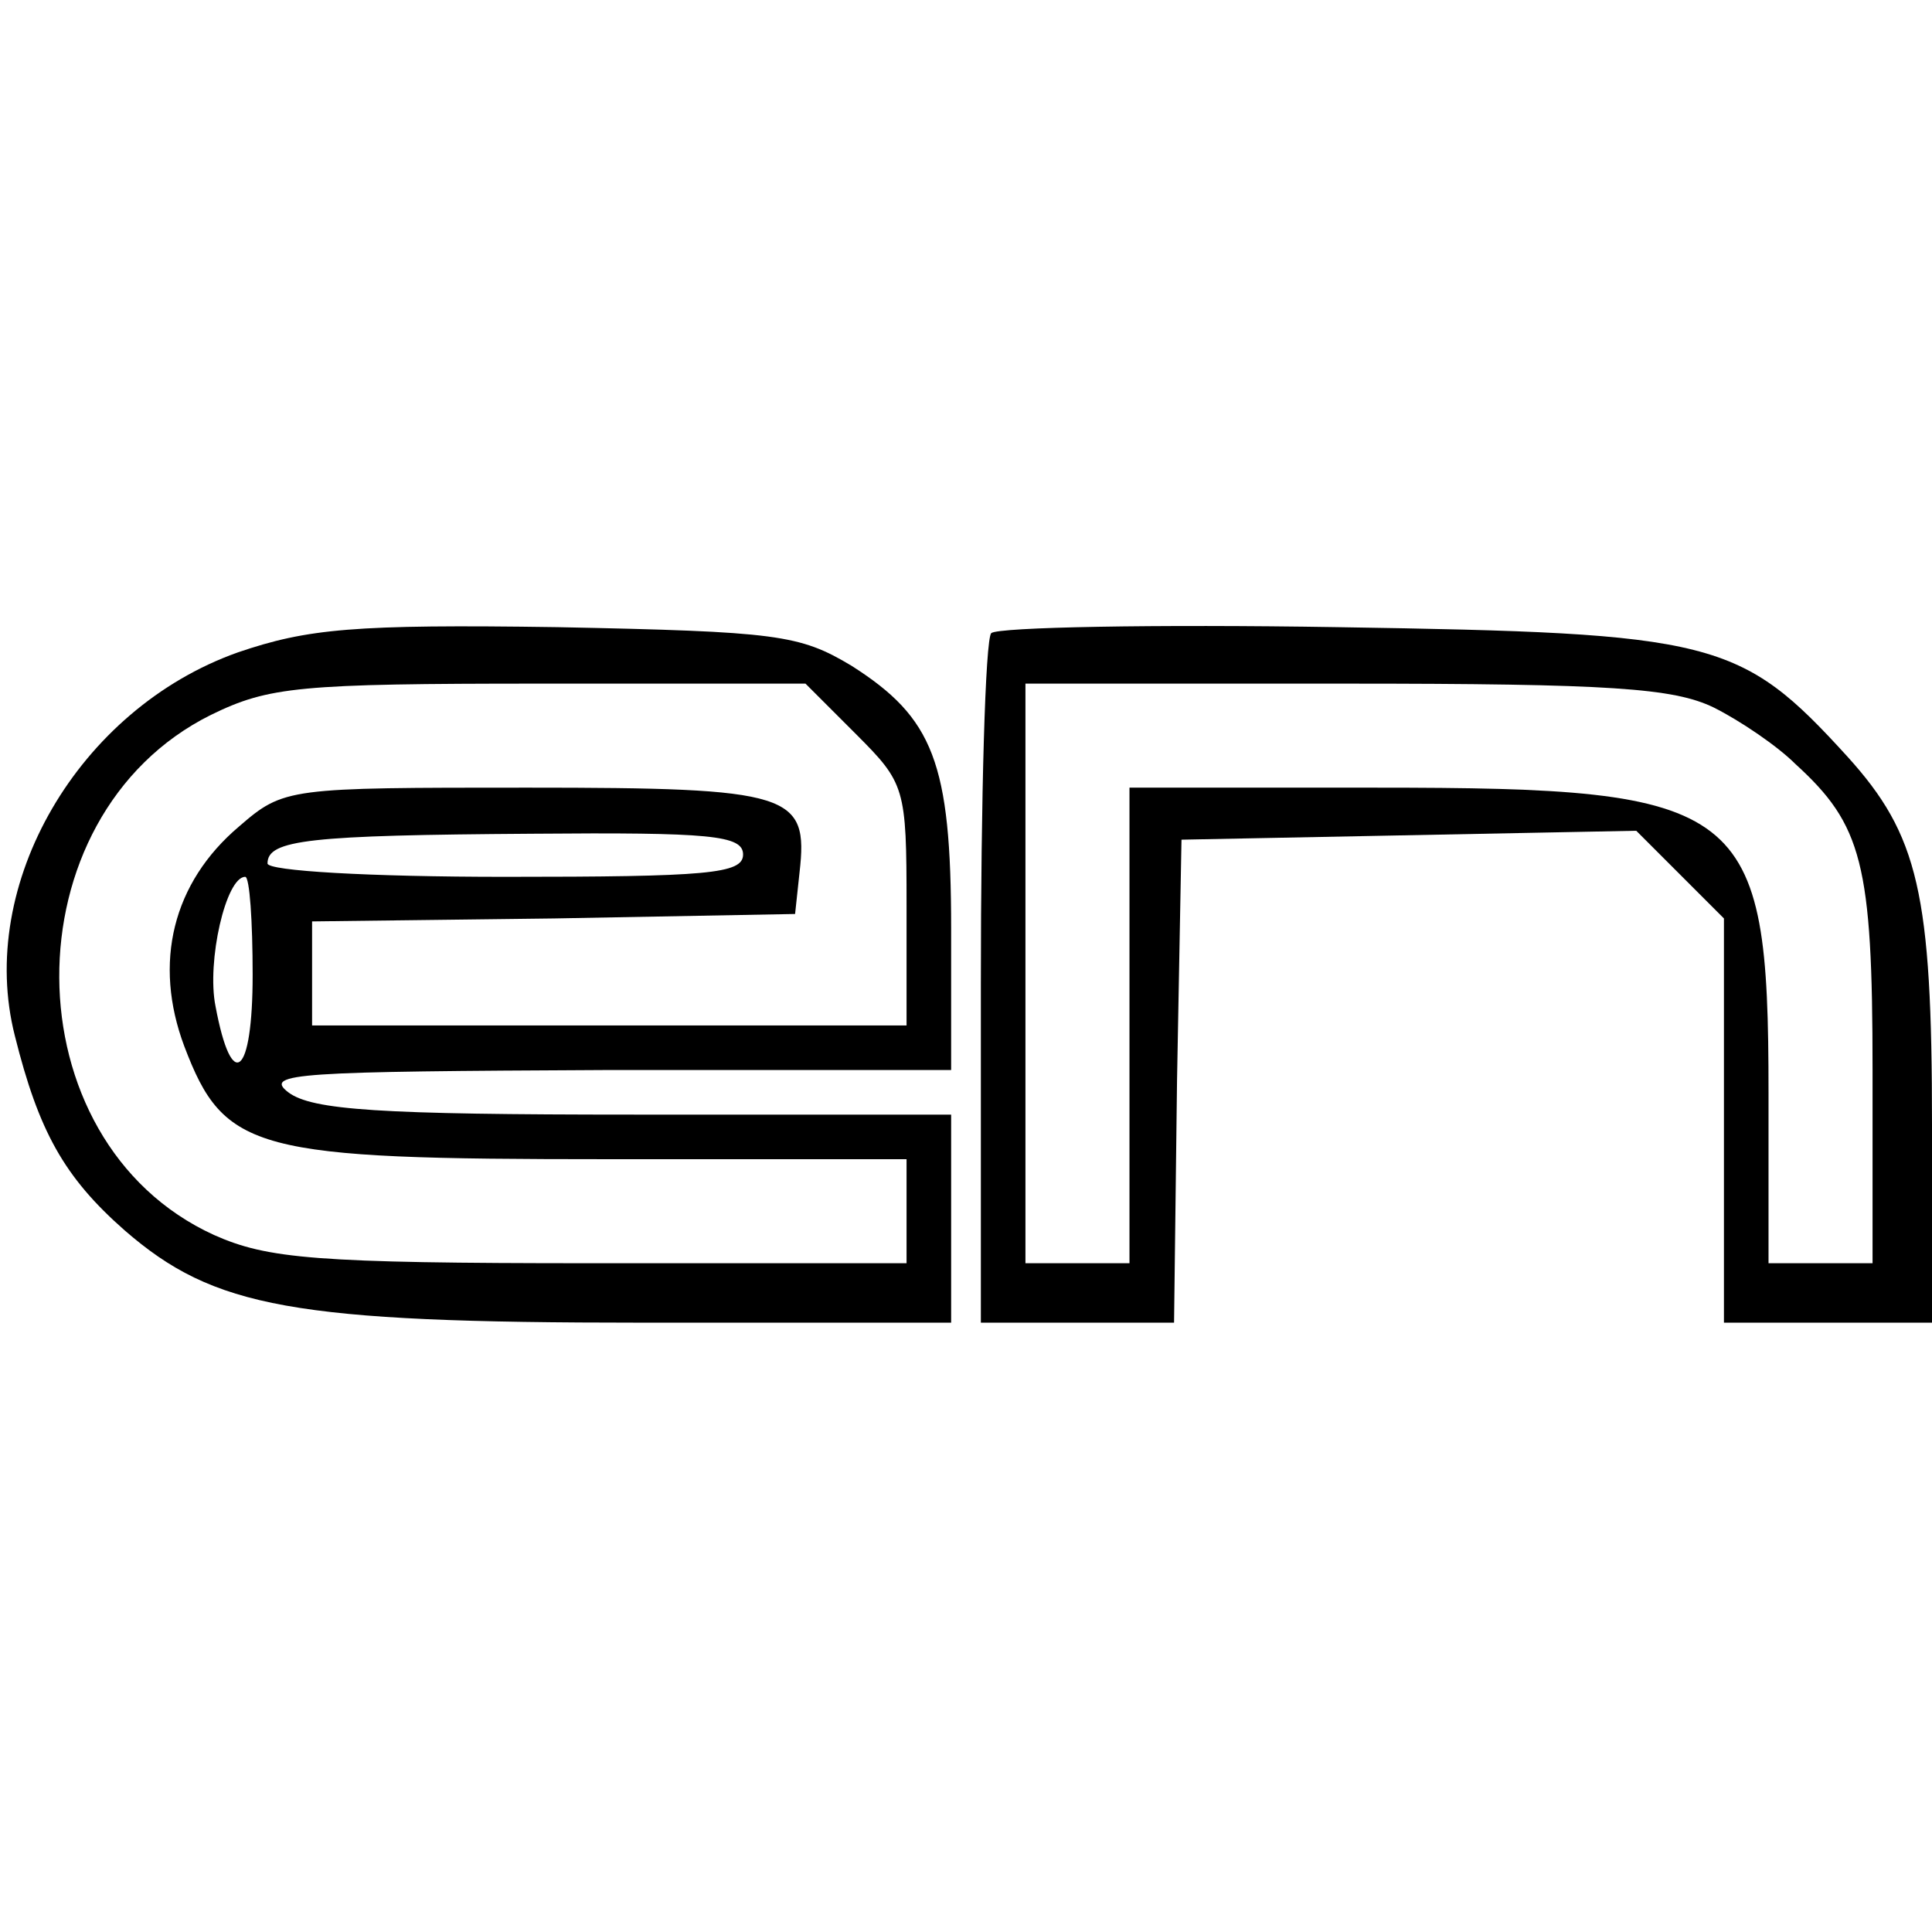 <?xml version="1.0" standalone="no"?>
<!DOCTYPE svg PUBLIC "-//W3C//DTD SVG 20010904//EN"
 "http://www.w3.org/TR/2001/REC-SVG-20010904/DTD/svg10.dtd">
<svg version="1.0" xmlns="http://www.w3.org/2000/svg"
 width="130pt" height="130pt" viewBox="0 0 130 130"
 preserveAspectRatio="xMidYMid meet">
<g transform="translate(0,130) scale(0.1,-0.1)"
fill="#000000" stroke="none">
<path d="M160 861 c-107 -38 -176 -156 -150 -258 16 -64 33 -95 74 -131 60
-52 113 -62 348 -62 l208 0 0 70 0 70 -213 0 c-172 0 -217 3 -233 15 -17 13 7
14 214 15 l232 0 0 95 c0 112 -12 142 -67 177 -35 21 -50 23 -198 26 -137 2
-168 -1 -215 -17z m416 -55 c33 -33 34 -36 34 -115 l0 -81 -200 0 -200 0 0 35
0 35 163 2 162 3 3 28 c6 53 -5 57 -183 57 -161 0 -164 0 -194 -26 -45 -38
-58 -92 -37 -148 27 -71 47 -76 285 -76 l201 0 0 -35 0 -35 -212 0 c-186 0
-218 3 -254 19 -138 63 -139 282 -2 350 39 19 59 21 222 21 l178 0 34 -34z
m-76 -81 c0 -13 -24 -15 -160 -15 -92 0 -160 4 -160 9 0 16 28 19 178 20 120
1 142 -1 142 -14z m-330 -81 c0 -68 -14 -80 -25 -21 -6 30 7 87 20 87 3 0 5
-30 5 -66z"/>
<path d="M667 874 c-4 -4 -7 -110 -7 -236 l0 -228 65 0 65 0 2 163 3 162 153
3 153 3 30 -30 29 -29 0 -136 0 -136 70 0 70 0 0 133 c0 156 -9 195 -57 248
-72 79 -89 83 -343 87 -124 2 -228 0 -233 -4z m486 -50 c18 -9 43 -26 55 -38
45 -41 52 -67 52 -206 l0 -130 -35 0 -35 0 0 115 c0 194 -15 205 -264 205
l-166 0 0 -160 0 -160 -35 0 -35 0 0 195 0 195 215 0 c179 0 221 -3 248 -16z"/>
</g>
</svg>
